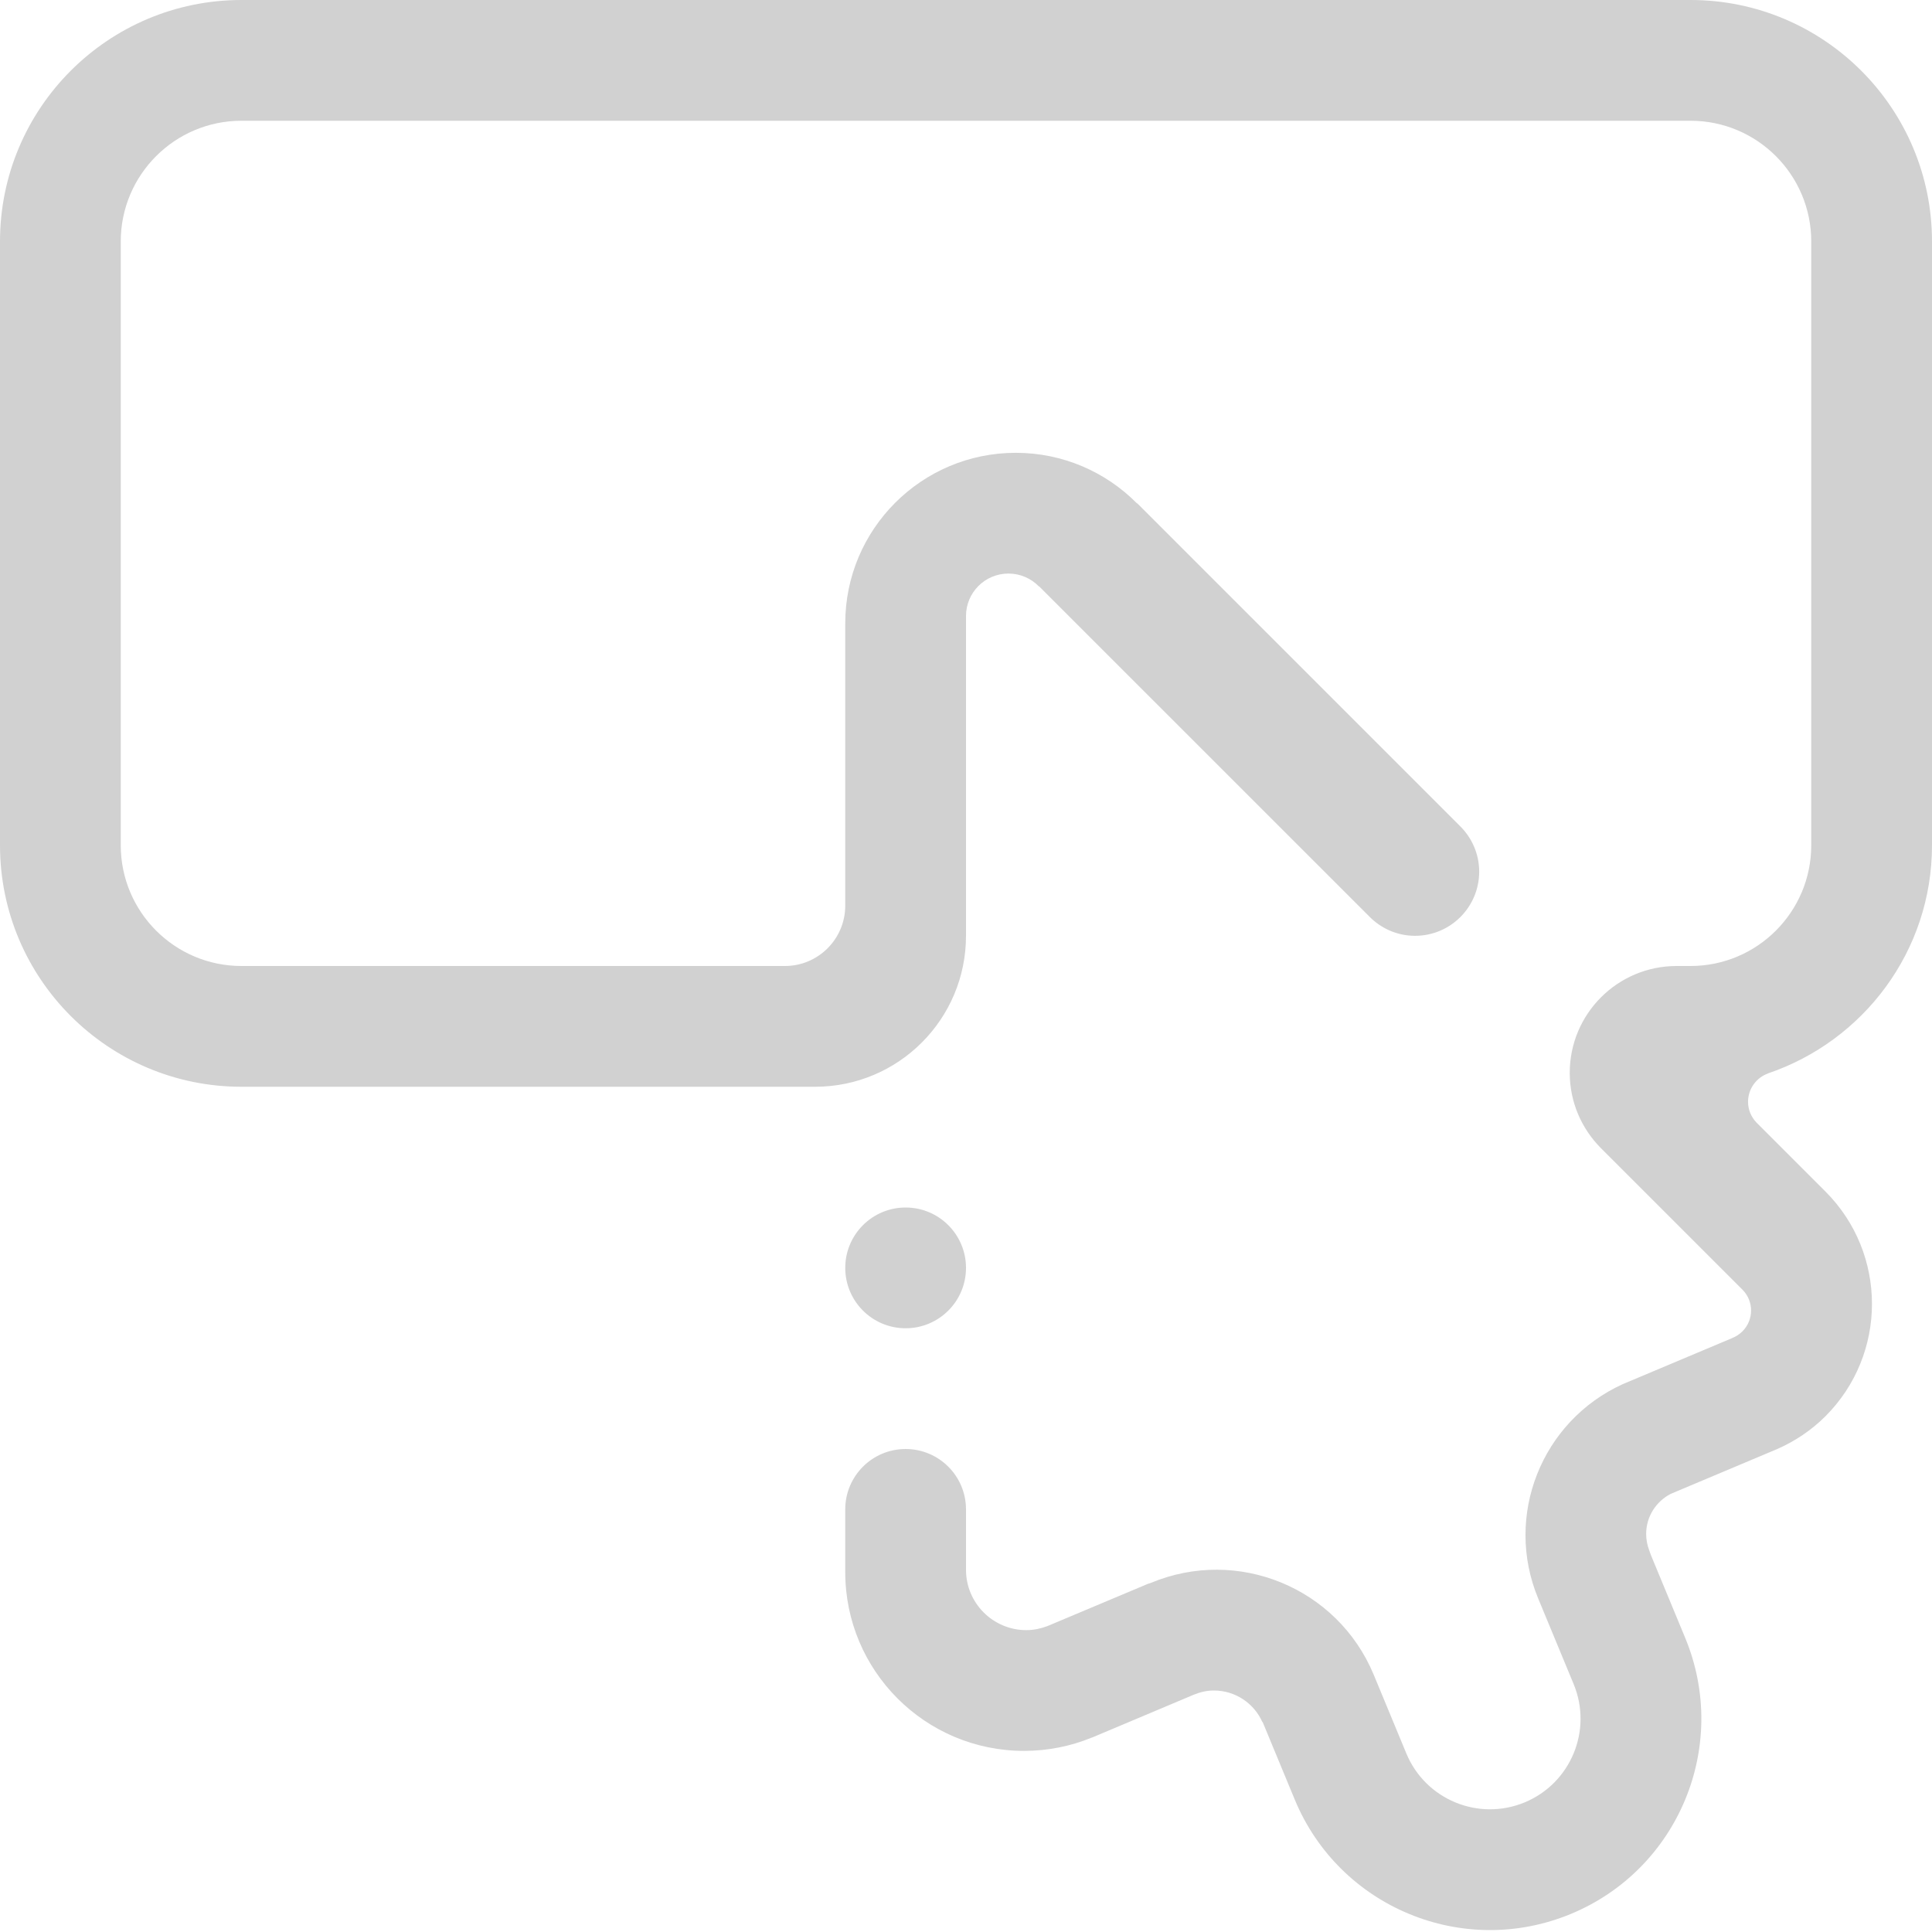 <svg xmlns="http://www.w3.org/2000/svg" xmlns:xlink="http://www.w3.org/1999/xlink" version="1.1" x="0px" y="0px" viewBox="0 0 512 512" enable-background="new 0 0 512 512" xml:space="preserve" aria-hidden="true" width="512px" height="512px" style="fill:url(#CerosGradient_id15175746b);"><defs><linearGradient class="cerosgradient" data-cerosgradient="true" id="CerosGradient_id15175746b" gradientUnits="userSpaceOnUse" x1="50%" y1="100%" x2="50%" y2="0%"><stop offset="0%" stop-color="#D1D1D1"/><stop offset="100%" stop-color="#D1D1D1"/></linearGradient><linearGradient/></defs><path fill-rule="evenodd" clip-rule="evenodd" d="M256,336.004c0,8.836-7.164,16-16,16s-16-7.164-16-16s7.164-16,16-16  S256,327.168,256,336.004z M468.547,284.457c0,0,0.031,0,0.031,0.008c-3.109,1.102-5.328,4.055-5.328,7.539  c0,2.125,0.859,4.031,2.211,5.461l18.289,18.289l0,0c16.453,16.453,16.453,43.125,0,59.578c-3.758,3.75-8.07,6.586-12.641,8.625  l-28.391,11.953c-3.828,2.008-6.469,5.977-6.469,10.594c0,1.492,0.273,2.922,0.773,4.242c0.219,0.586,0.383,1.039,0.492,1.383  l9.078,21.922c11.844,28.57-1.727,61.328-30.305,73.164c-28.57,11.836-61.328-1.734-73.164-30.305l-8.516-20.562  c-0.016-0.016-0.055,0.047-0.062,0.023c-2.188-4.93-7.117-8.367-12.859-8.367c-1.883,0-3.656,0.43-5.305,1.102l-26.984,11.367  c-0.023,0-0.031,0-0.055,0c-5.539,2.281-11.609,3.531-17.969,3.531c-26.164,0-47.375-21.211-47.375-47.375v-16.625  c0-8.836,7.164-16,16-16s16,7.164,16,16v16c0,8.836,7.164,16,16,16c1.961,0,3.82-0.422,5.555-1.062l26.648-11.203  c0.273-0.109,0.492-0.125,0.781-0.25c23-9.602,49.43,1.25,59.031,24.25c0.008,0.016,0.016,0.031,0.023,0.047l8.648,20.875  c5.07,12.25,19.109,18.062,31.359,12.992c12.242-5.07,18.062-19.117,12.984-31.359l-9.367-22.617  c-9.148-21.938,0.844-47.047,22.375-56.859l28.992-12.203c0.023,0-0.023-0.016,0-0.016c1-0.391,1.938-0.977,2.742-1.781  c3.039-3.047,3.047-7.961,0.023-11.016l-37.633-37.633c-5.039-5.117-8.164-12.109-8.164-19.852C416,268.676,428.672,256,444.312,256  H448c17.672,0,32-14.328,32-32V64c0-17.672-14.328-32-32-32H64c-17.672,0-32,14.328-32,32v160c0,17.672,14.328,32,32,32h144  c8.836,0,16-7.164,16-16v-74.812C224,140.234,244.234,120,269.188,120c12.508,0,23.836,5.086,32.016,13.297  c0.148,0.148,0.141,0.062,0.25,0.156l85.328,85.328C389.984,221.875,392,226.195,392,231c0,9.391-7.609,17-17,17  c-4.805,0-9.125-2.016-12.219-5.219l-87.383-87.375c-0.039-0.031,0,0.086-0.062,0.016c-2.047-2.109-4.914-3.422-8.086-3.422  c-6.211,0-11.25,5.031-11.25,11.25V248c0,22.098-17.906,40.004-40,40.004H64c-35.344,0-64-28.66-64-64.004V64  C0,28.656,28.656,0,64,0h384c35.344,0,64,28.656,64,64v160C512,252.133,493.781,275.887,468.547,284.457z" style="fill:url(#CerosGradient_id15175746b);"/></svg>